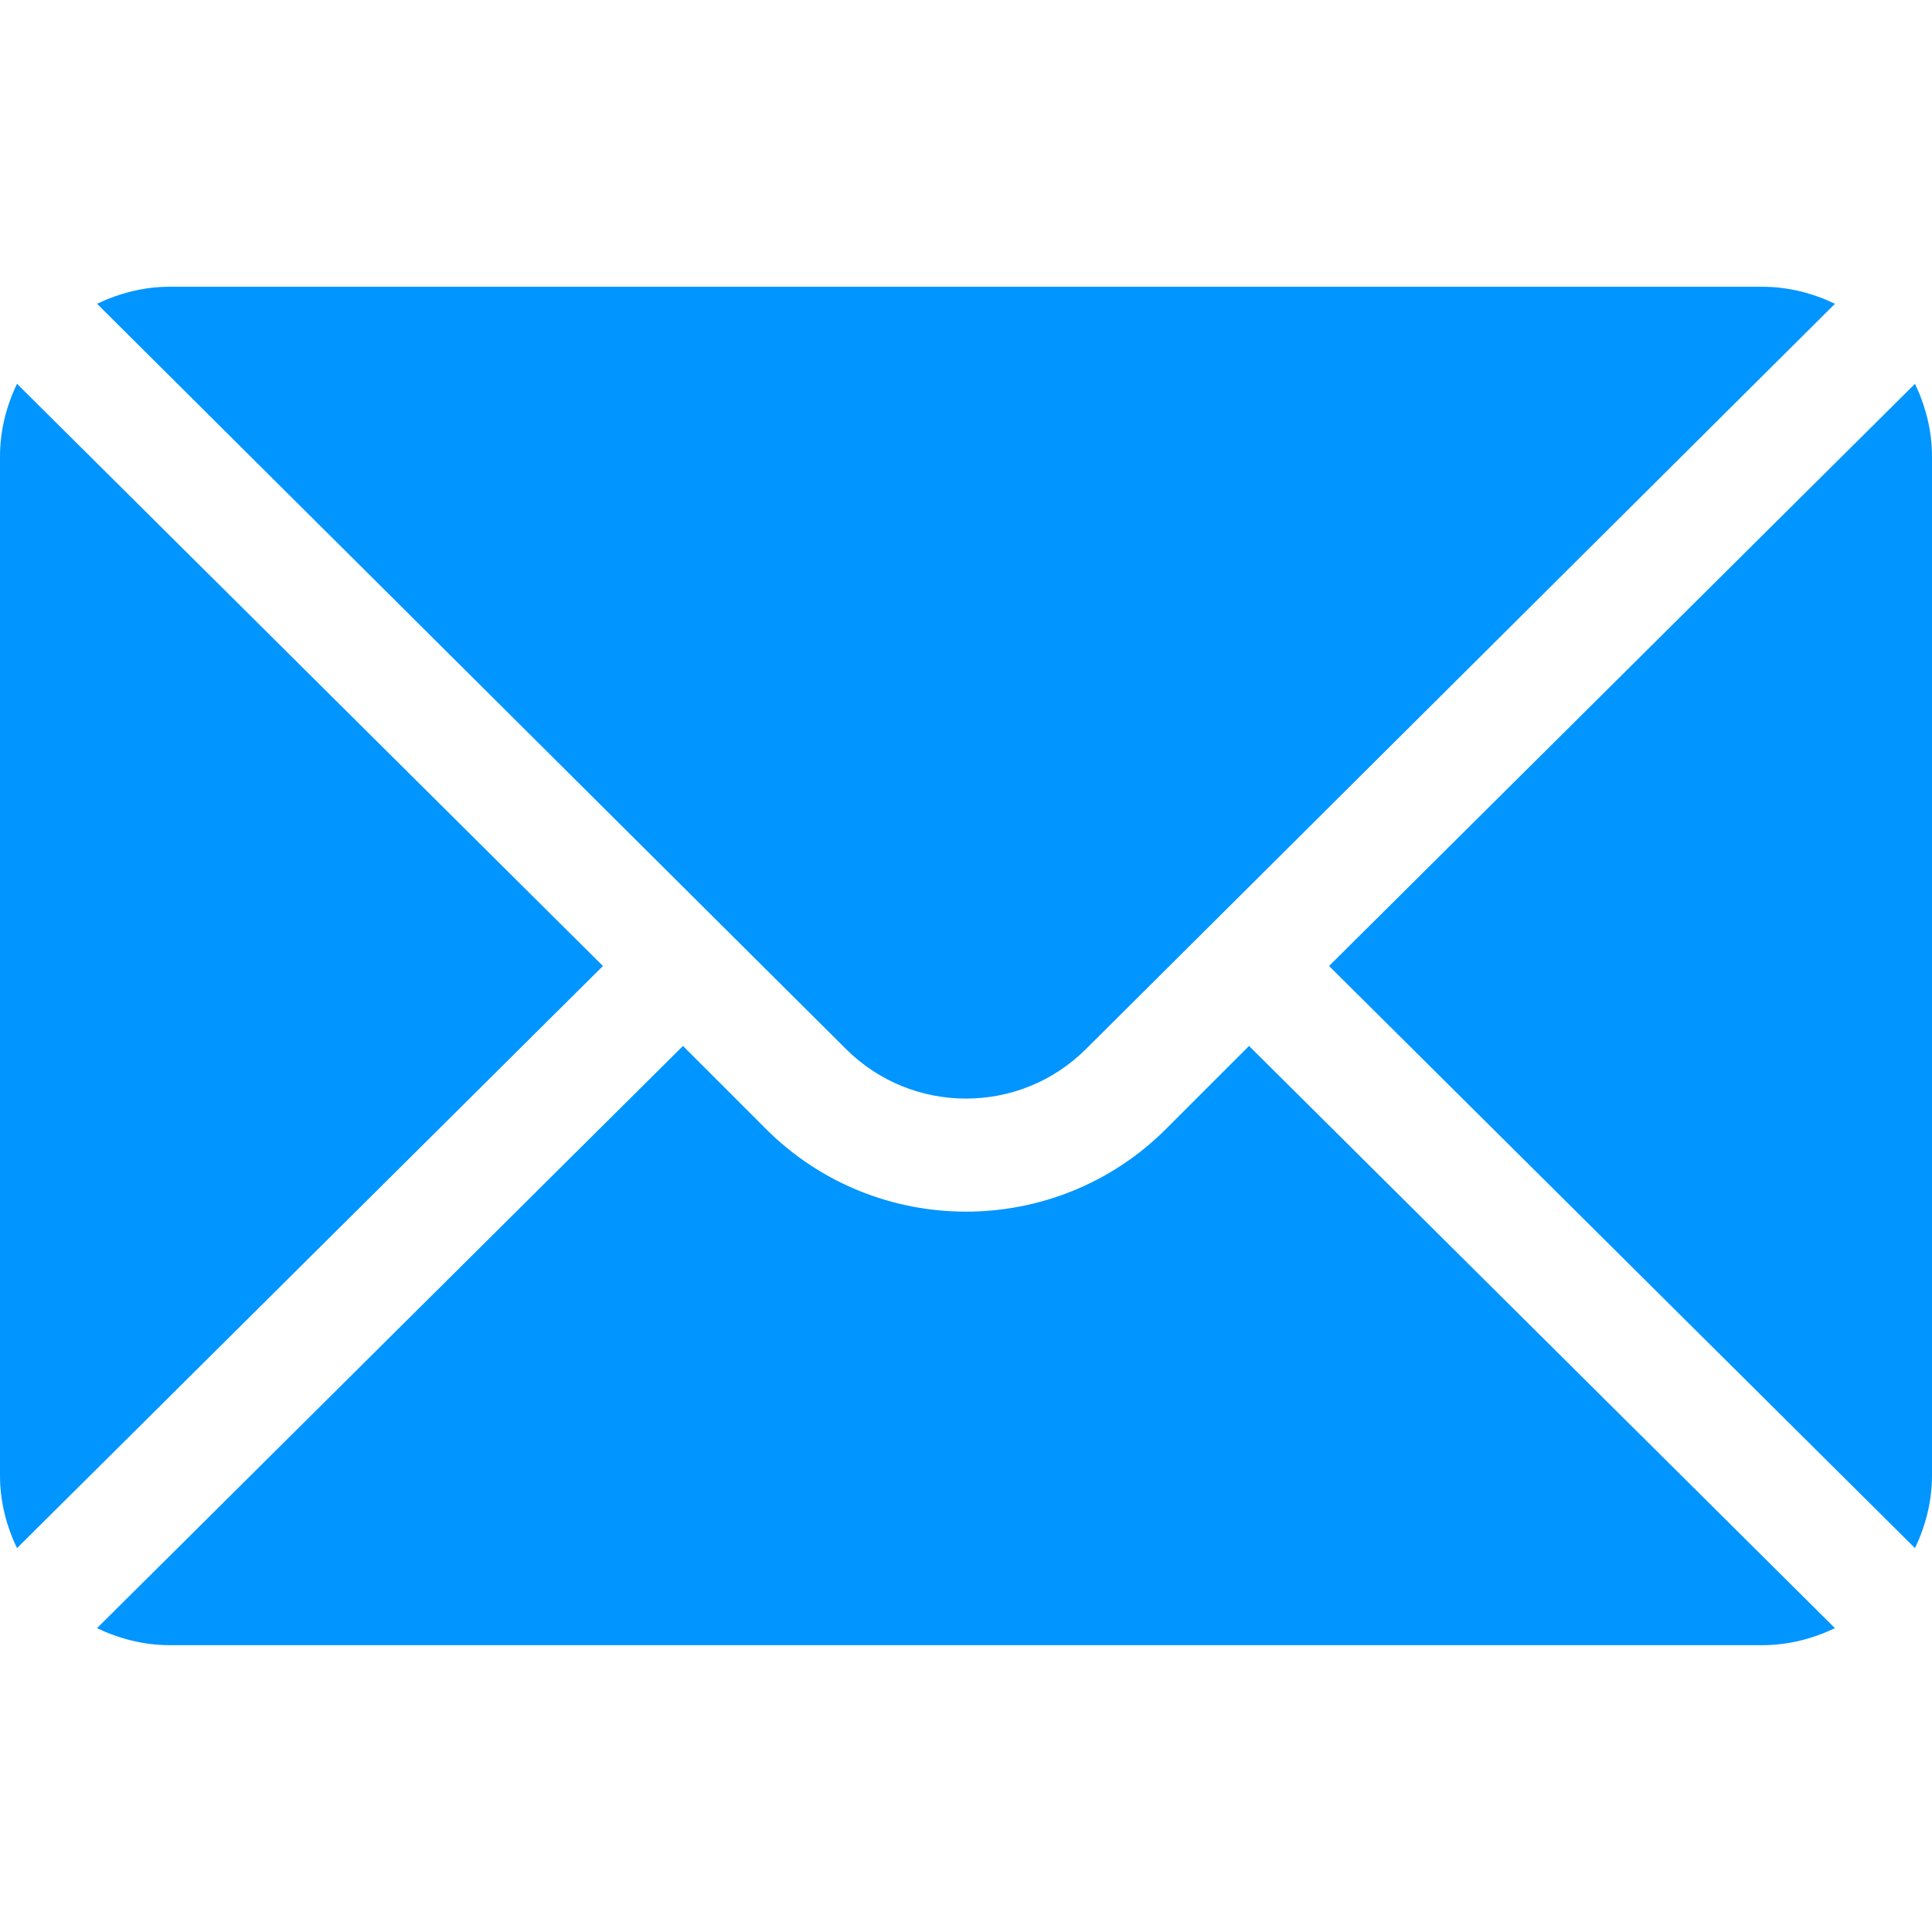 <?xml version="1.0" encoding="UTF-8"?> <svg xmlns="http://www.w3.org/2000/svg" width="26" height="26" viewBox="0 0 26 26" fill="none"> <g clip-path="url(#clip0)"> <path d="M25.771 5.165L17.886 13L25.771 20.834C25.913 20.537 26 20.207 26 19.855V6.145C26 5.793 25.913 5.463 25.771 5.165Z" fill="#0095FF"></path> <path d="M23.715 3.859H2.285C1.933 3.859 1.604 3.946 1.306 4.088L11.384 14.116C12.275 15.007 13.725 15.007 14.616 14.116L24.694 4.088C24.396 3.946 24.067 3.859 23.715 3.859Z" fill="#0095FF"></path> <path d="M0.229 5.165C0.086 5.463 0 5.793 0 6.145V19.855C0 20.207 0.086 20.537 0.229 20.834L8.114 13L0.229 5.165Z" fill="#0095FF"></path> <path d="M16.809 14.076L15.693 15.192C14.208 16.677 11.792 16.677 10.307 15.192L9.191 14.076L1.306 21.911C1.604 22.053 1.933 22.14 2.285 22.14H23.715C24.067 22.14 24.396 22.053 24.694 21.911L16.809 14.076Z" fill="#0095FF"></path> </g> <defs> <clipPath id="clip0"> <rect width="26" height="26" fill="white"></rect> </clipPath> </defs> </svg> 